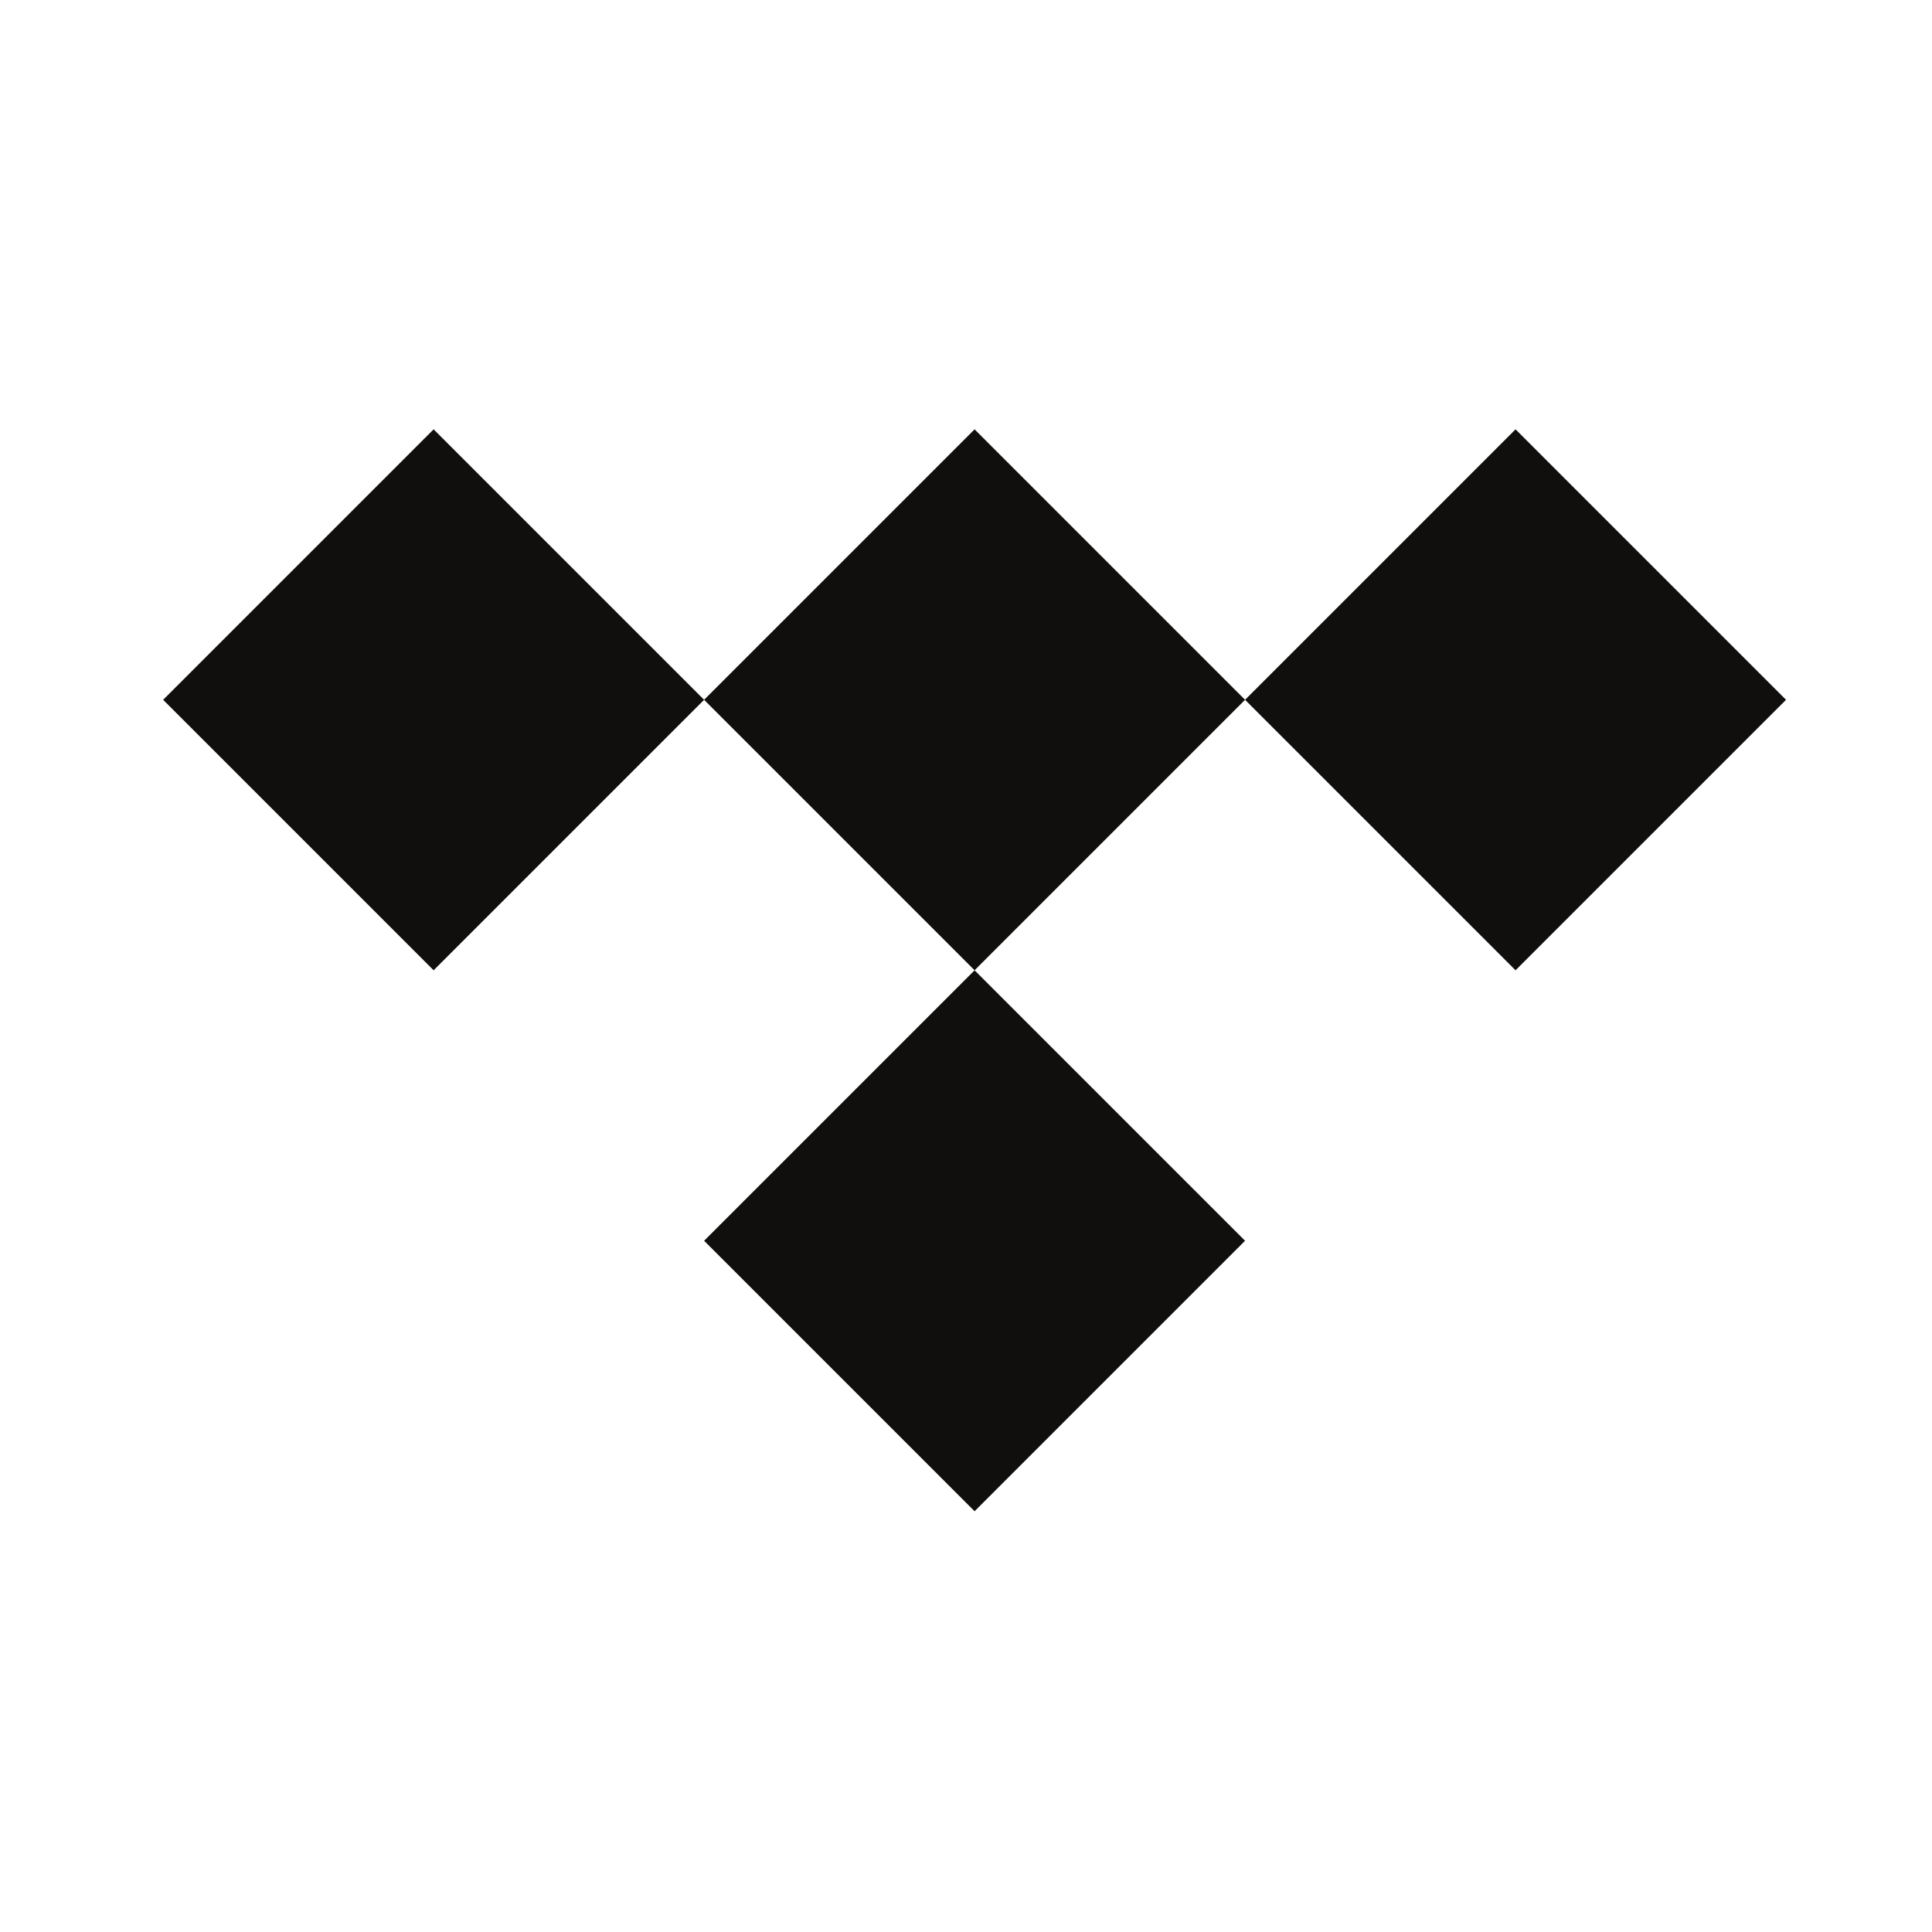<svg version="1.2" xmlns="http://www.w3.org/2000/svg" viewBox="0 0 45 45" width="45" height="45">
	<title>Tidal_(service)_logo</title>
	<style>
		.s0 { fill: #100f0d } 
	</style>
	<path class="s0" d="m29 16.3l-6.3 6.3-6.3-6.3 6.3-6.3z"/>
	<path class="s0" d="m29 28.9l-6.3 6.3-6.3-6.3 6.3-6.3z"/>
	<path class="s0" d="m16.4 16.3l-6.3 6.3-6.3-6.3 6.3-6.3z"/>
	<path class="s0" d="m41.6 16.3l-6.3 6.3-6.3-6.3 6.3-6.3z"/>
</svg>